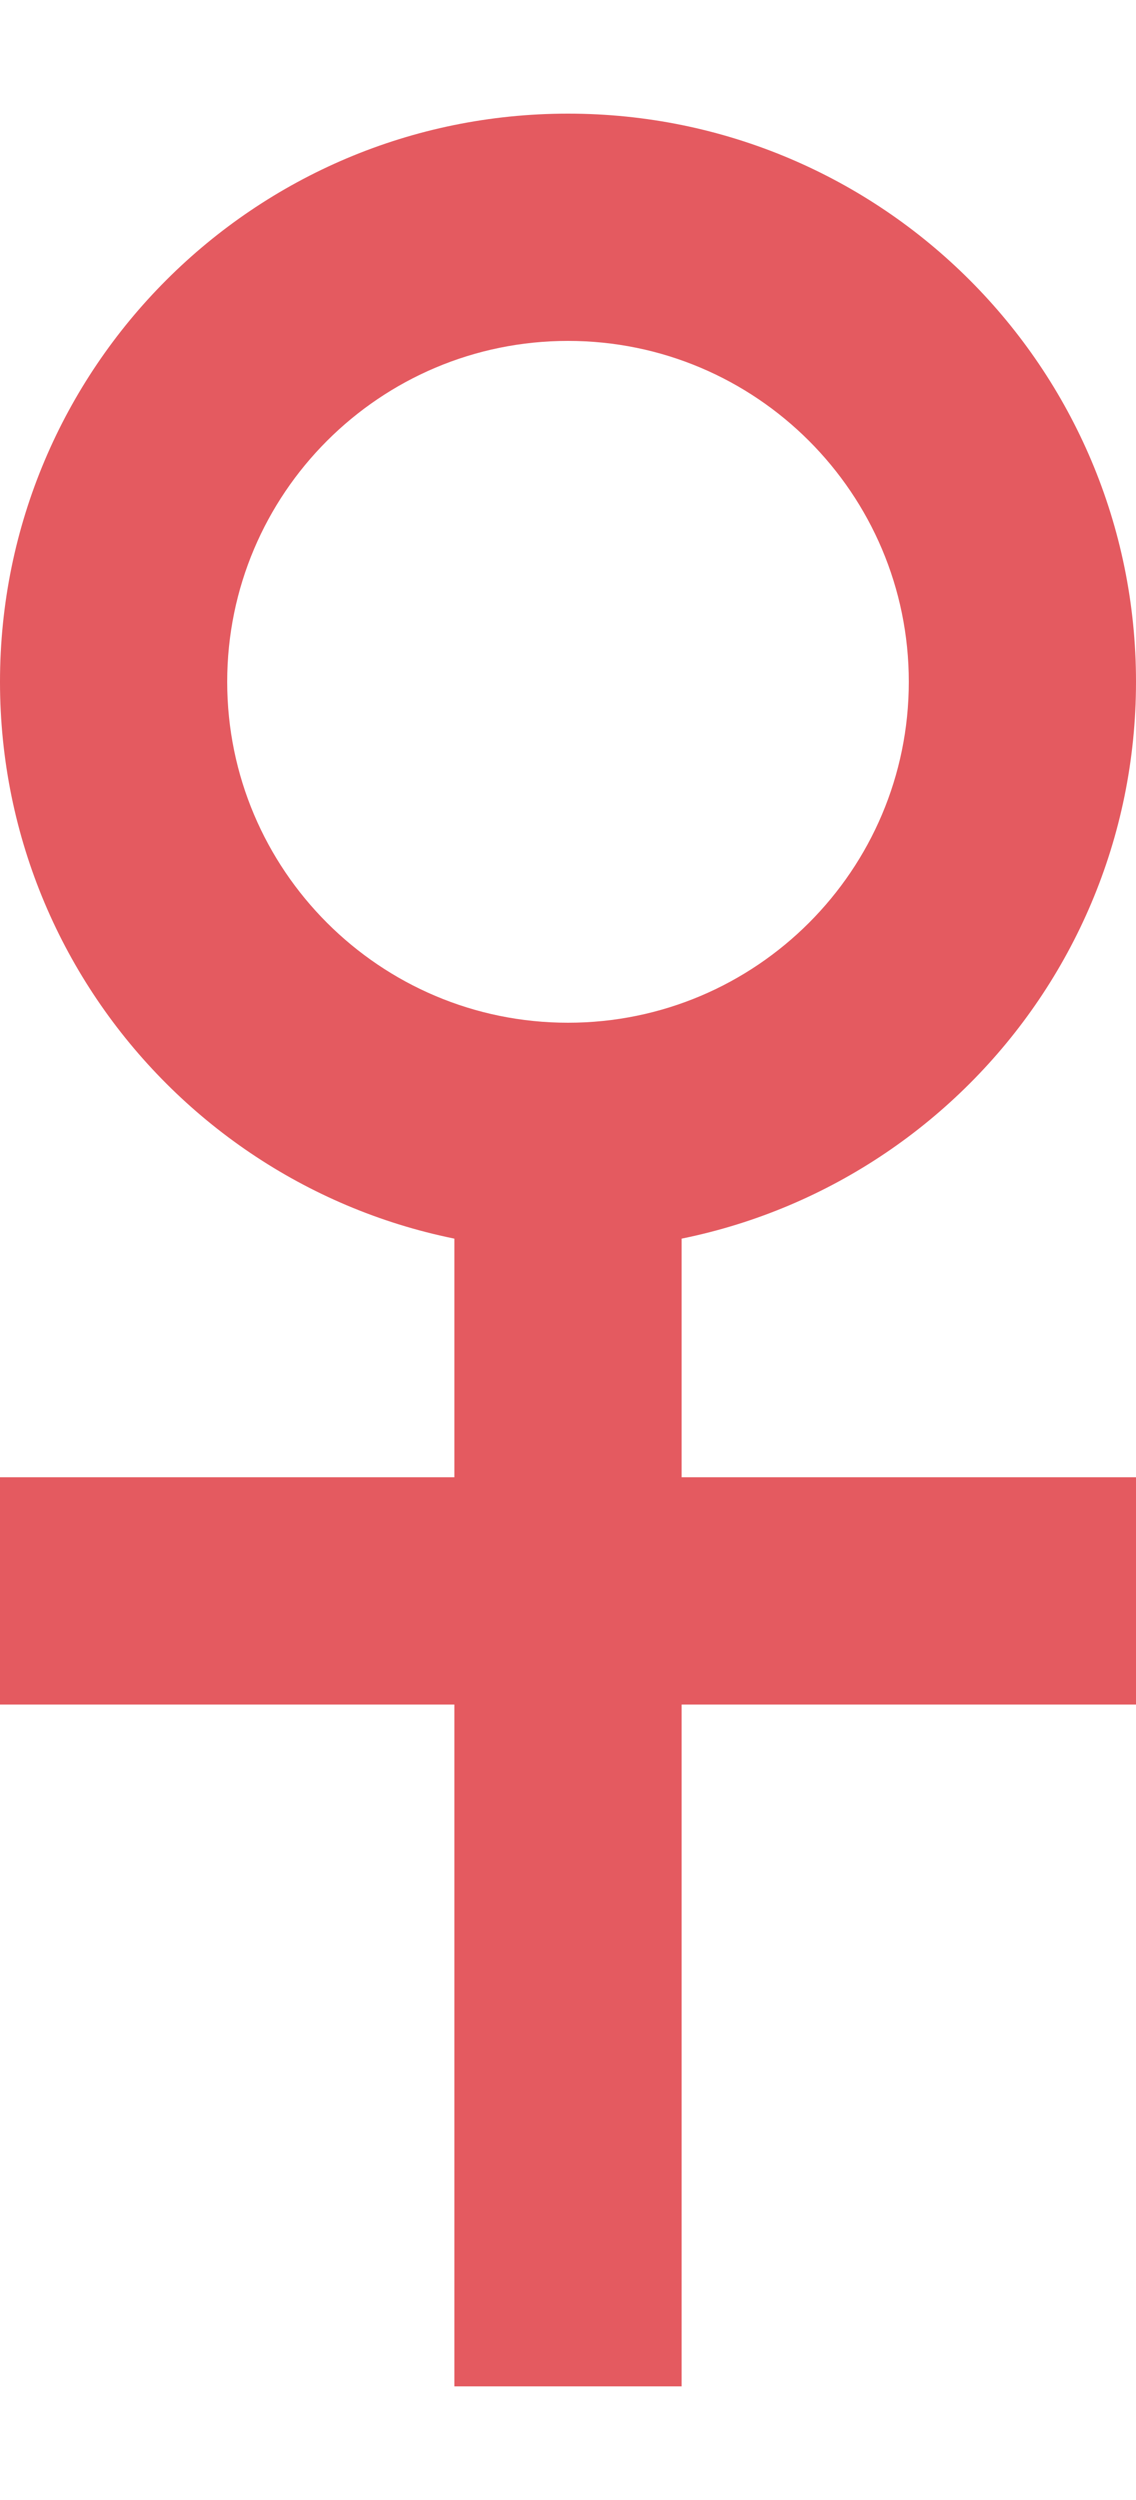 <svg xmlns="http://www.w3.org/2000/svg" width="5" height="11" viewBox="0 0 5 11" fill="none">
    <path fill-rule="evenodd" clip-rule="evenodd" d="M0 3C0 4.381 1.119 5.5 2.5 5.5C3.881 5.5 5 4.381 5 3C5 1.619 3.881 0.5 2.5 0.5C1.119 0.5 0 1.619 0 3ZM4 3C4 3.828 3.328 4.5 2.5 4.5C1.672 4.5 1 3.828 1 3C1 2.172 1.672 1.5 2.5 1.5C3.328 1.5 4 2.172 4 3Z" fill="#E45A60"/>
    <rect x="0.25" y="6.75" width="4.5" height="0.5" stroke="#E45A60" stroke-width="0.5"/>
    <rect x="2.25" y="4.75" width="0.5" height="5.5" stroke="#E45A60" stroke-width="0.5"/>
</svg>
